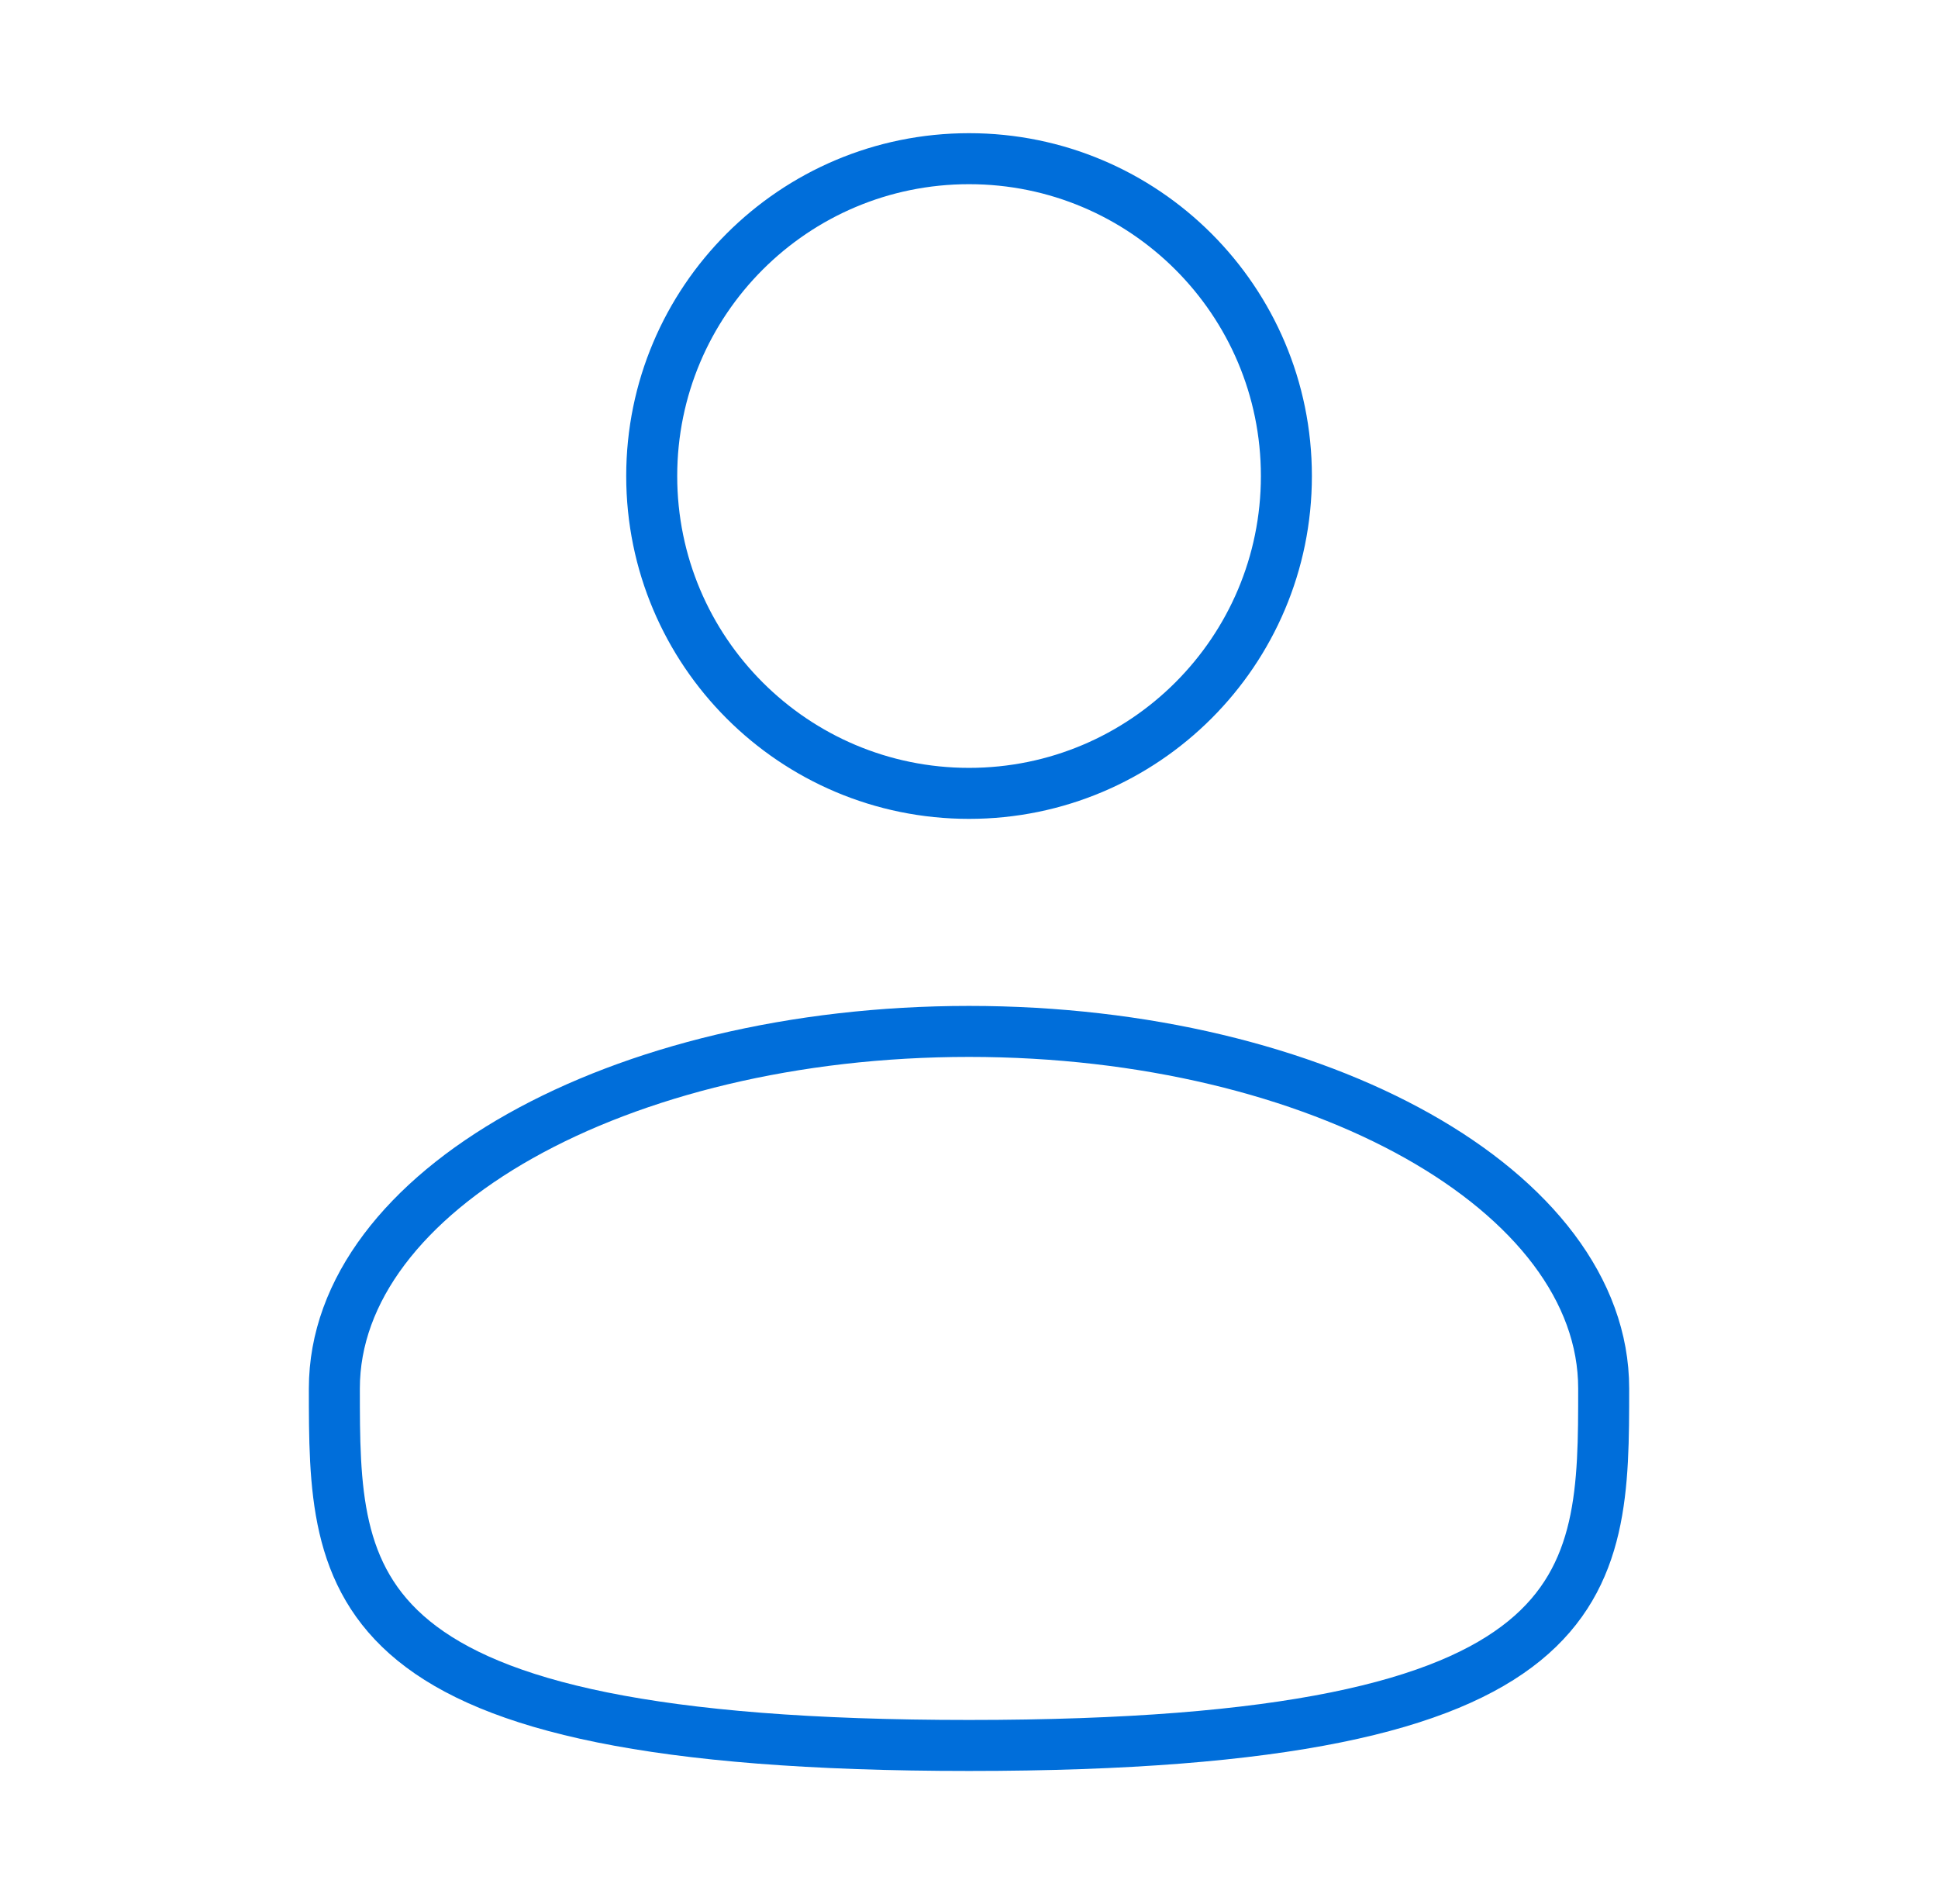 <svg width="57" height="56" viewBox="0 0 57 56" fill="none" xmlns="http://www.w3.org/2000/svg">
<path d="M28.501 23.333C33.656 23.333 37.835 19.155 37.835 14C37.835 8.845 33.656 4.667 28.501 4.667C23.347 4.667 19.168 8.845 19.168 14C19.168 19.155 23.347 23.333 28.501 23.333Z" stroke="#006EDA" stroke-width="1.5"/>
<path d="M47.167 40.834C47.167 46.632 47.167 51.334 28.501 51.334C9.834 51.334 9.834 46.632 9.834 40.834C9.834 35.035 18.192 30.334 28.501 30.334C38.809 30.334 47.167 35.035 47.167 40.834Z" stroke="#006EDA" stroke-width="1.5"/>
</svg>
